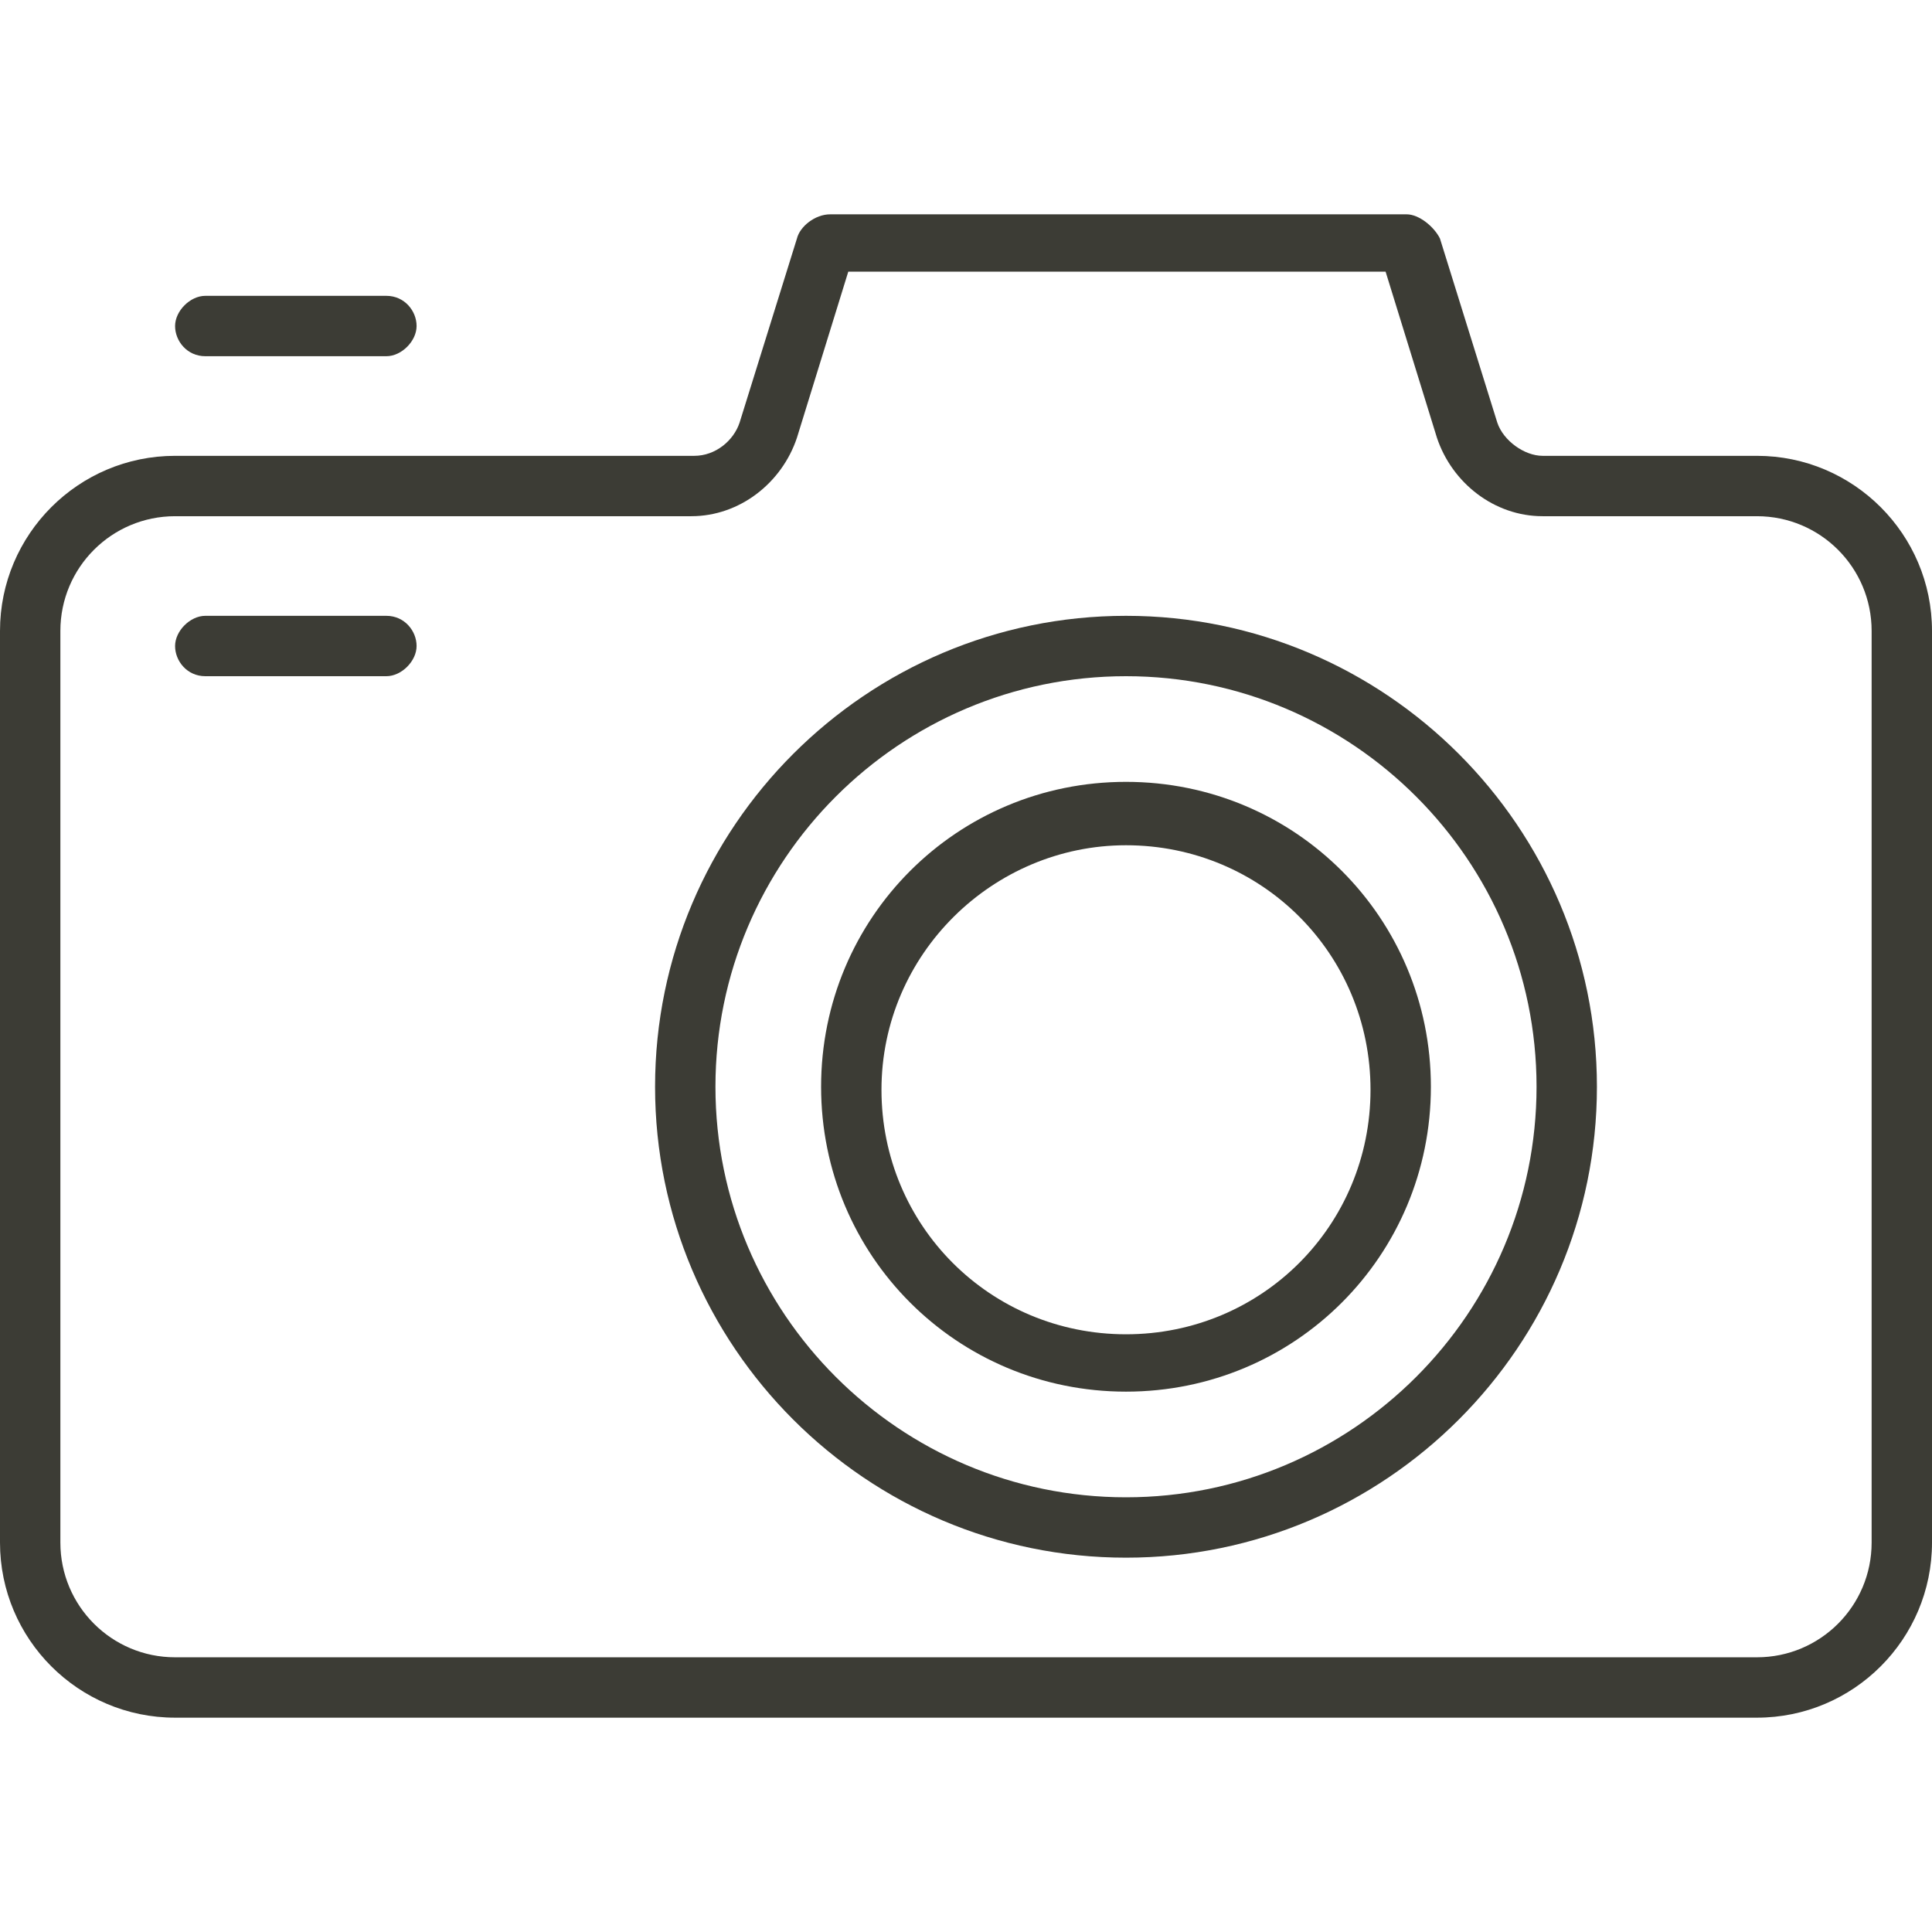 <?xml version="1.0" encoding="UTF-8"?><svg id="Layer_2" xmlns="http://www.w3.org/2000/svg" viewBox="0 0 64 64" width="64" height="64"><defs><style>.cls-1{fill:#3c3c35;}</style></defs><path class="cls-1" d="M37.3,51.6c-8.6,0-15.6-7-15.6-15.6s7-15.6,15.6-15.6,15.6,7,15.6,15.6-7,15.6-15.6,15.6Zm0-29.2c-7.5,0-13.6,6.1-13.6,13.6s6.1,13.6,13.6,13.6,13.6-6.1,13.6-13.6-6.1-13.6-13.6-13.6Z"/><path class="cls-1" d="M37.3,46.1c-5.6,0-10.1-4.5-10.1-10.1s4.5-10.1,10.1-10.1,10.1,4.5,10.1,10.1-4.5,10.1-10.1,10.1Zm0-18.1c-4.4,0-8.1,3.6-8.1,8.1s3.6,8.1,8.1,8.1,8.1-3.6,8.1-8.1-3.6-8.1-8.1-8.1Z"/><path class="cls-1" d="M5.8,56.9c-3.2,0-5.8-2.6-5.8-5.8V20.9c0-3.2,2.6-5.8,5.8-5.8H23c.7,0,1.3-.5,1.5-1.1l1.9-6.1c.1-.4,.6-.8,1.1-.8h19.1c.4,0,.9,.4,1.1,.8l1.9,6.1c.2,.6,.9,1.1,1.5,1.1h7.1c3.2,0,5.8,2.6,5.8,5.8v30.2c0,3.2-2.6,5.8-5.8,5.8H5.8Zm0-39.8c-2.1,0-3.8,1.7-3.8,3.8v30.2c0,2.1,1.7,3.8,3.8,3.8H58.2c2.1,0,3.8-1.7,3.8-3.8V20.9c0-2.1-1.7-3.8-3.8-3.8h-7.1c-1.6,0-3-1.1-3.5-2.6l-1.7-5.5H28.1l-1.7,5.5c-.5,1.5-1.9,2.6-3.5,2.6H5.8Z"/><path class="cls-1" d="M6.8,11.8c-.6,0-1-.5-1-1s.5-1,1-1h6c.6,0,1,.5,1,1s-.5,1-1,1H6.8Z"/><path class="cls-1" d="M6.8,22.4c-.6,0-1-.5-1-1s.5-1,1-1h6c.6,0,1,.5,1,1s-.5,1-1,1H6.8Z"/></svg>